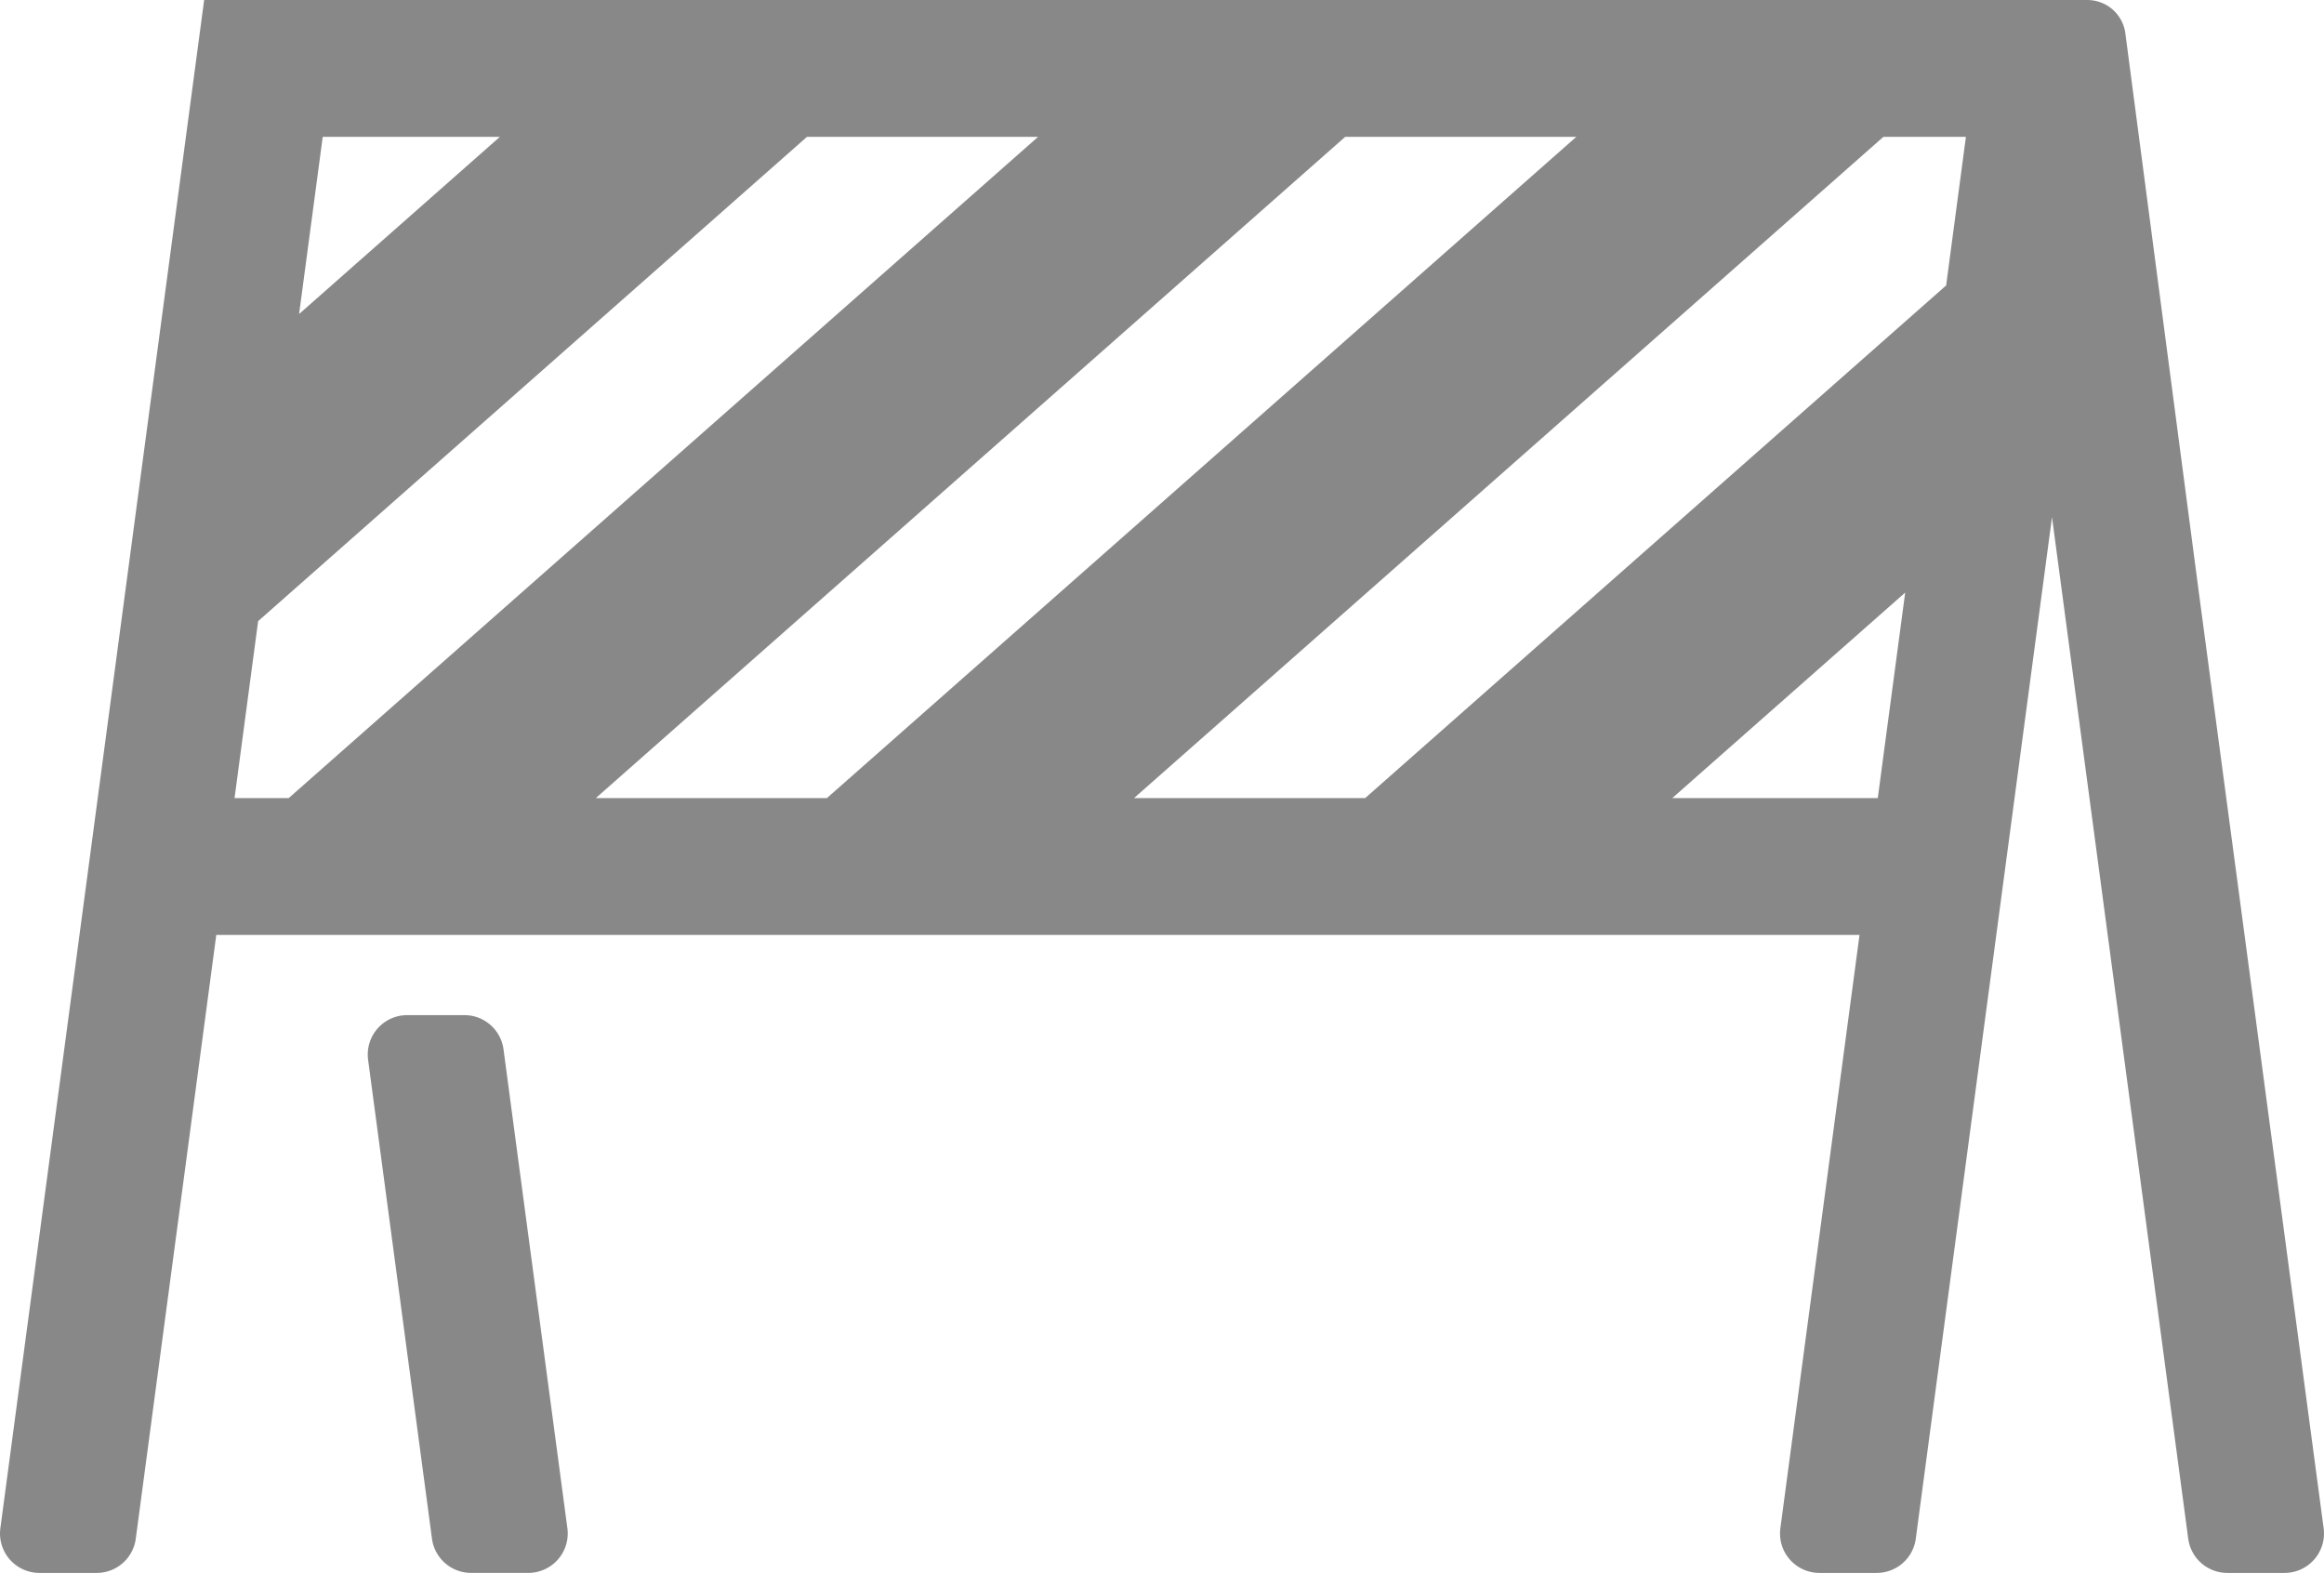 <svg height="56.609" viewBox="0 0 83.648 56.609" width="83.648" xmlns="http://www.w3.org/2000/svg"><g fill="#888"><path d="m80.788 33.647-.657-4.923-.987-7.397-2.646-20.128a1.377 1.377 0 0 0 -1.366-1.198h-67.784l-4.487 33.647-2.848 21.355a1.419 1.419 0 0 0 1.407 1.607h2.06a1.419 1.419 0 0 0 1.407-1.232l2.898-21.73h59.145l-2.849 21.355a1.419 1.419 0 0 0 1.407 1.607h2.06a1.419 1.419 0 0 0 1.407-1.232l2.898-21.73 2.005-15.035 2.005 15.035 2.898 21.73a1.42 1.42 0 0 0 1.407 1.232h2.06a1.419 1.419 0 0 0 1.407-1.607zm-69.172-28.722h6.376l-7.226 6.376zm-3.174 23.799.849-6.369 19.755-17.43h8.318l-26.973 23.799zm13.003 0 26.973-23.799h8.318l-26.973 23.799zm46.142 0h-7.397l8.384-7.397zm2.461-18.451-20.912 18.451h-8.319l26.973-23.799h2.97z"/><path d="m13.249 38.142 2.299 17.235a1.419 1.419 0 0 0 1.407 1.232h2.06a1.419 1.419 0 0 0 1.407-1.607l-2.299-17.235a1.419 1.419 0 0 0 -1.407-1.232h-2.06a1.419 1.419 0 0 0 -1.407 1.607z"/></g></svg>